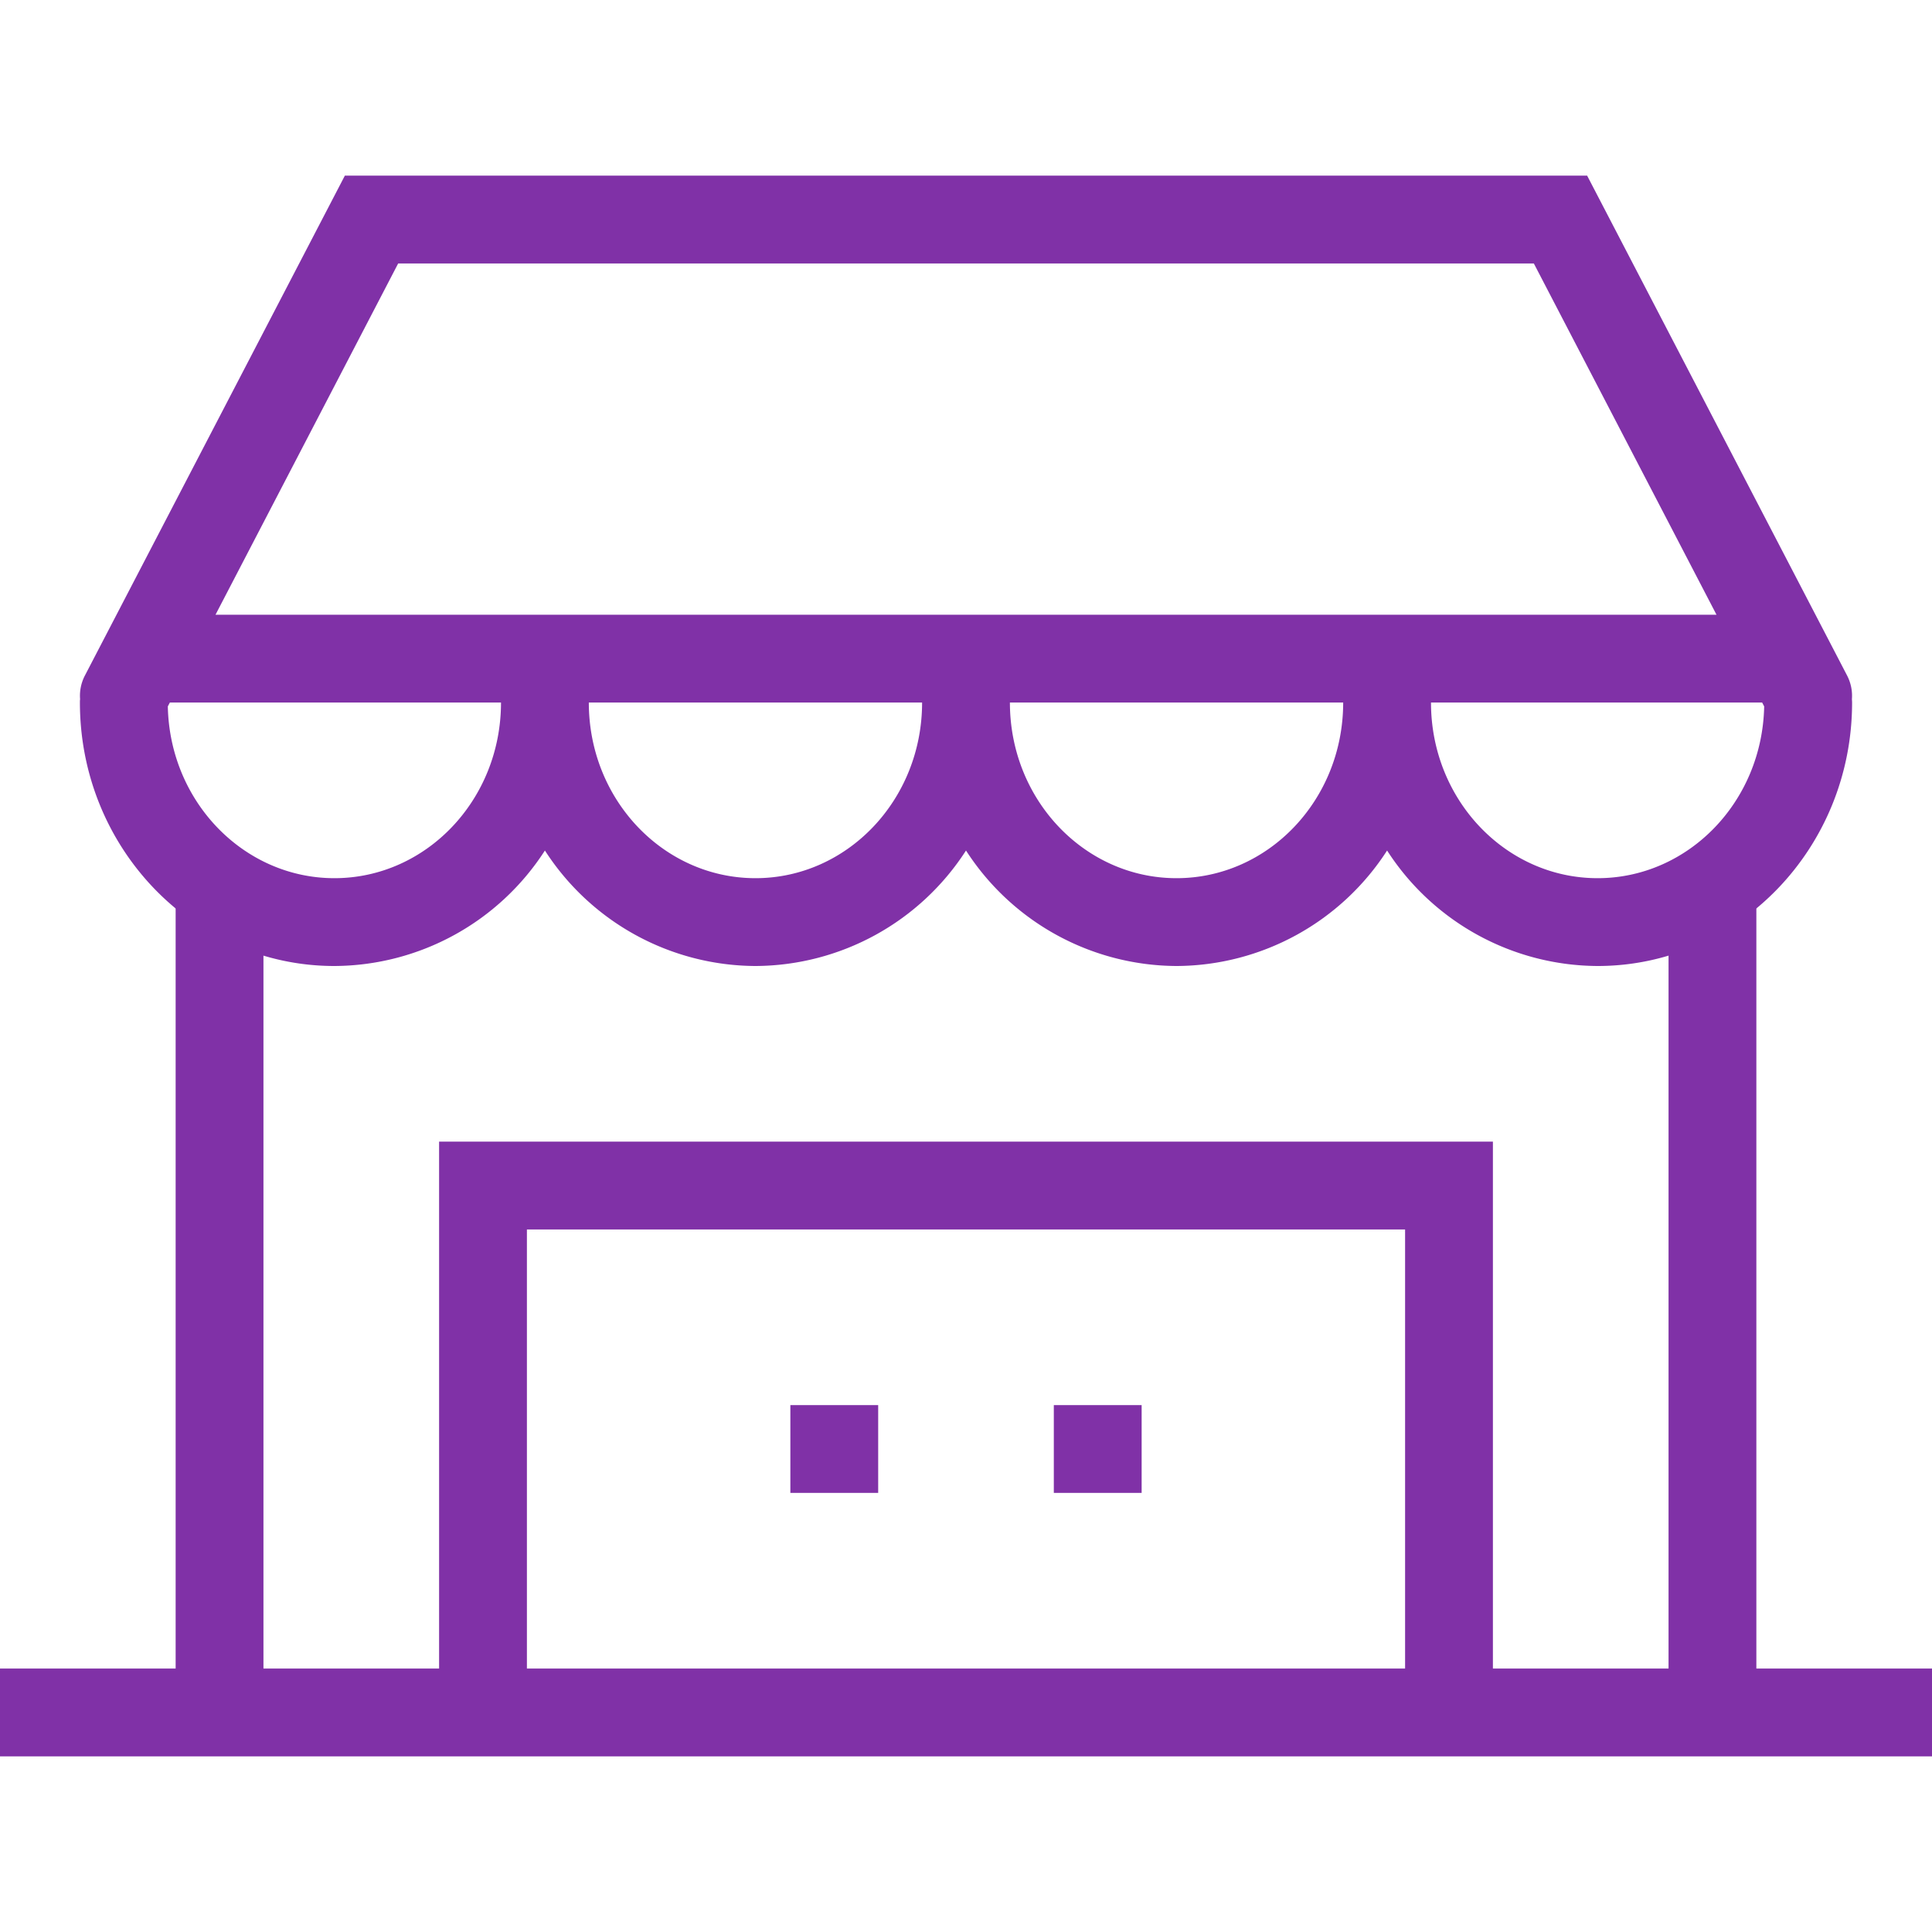 <svg width="22" height="22" viewBox="0 0 22 22" xmlns="http://www.w3.org/2000/svg"><g fill="#8031A7" fill-rule="evenodd"><path d="M0 19h22v1H0z"/><path d="M2 10h1v9.5H2zM19 10h1v9.5h-1zM17 13.75V13H5v6.5h1V14h10v5.5h1v-5.75z"/><path d="M9 16h1v1H9zM12 16h1v1h-1z"/><path d="M5.705 8H1.934l-.023.044C1.933 9.133 2.779 10 3.808 10c1.043 0 1.897-.89 1.897-2zm1 0c0 1.11.854 2 1.898 2 1.043 0 1.897-.89 1.897-2H6.705zM11.5 8c0 1.11.854 2 1.897 2 1.044 0 1.898-.89 1.898-2H11.5zm4.795 0c0 1.11.854 2 1.897 2 1.03 0 1.875-.867 1.897-1.956L20.066 8h-3.771zm3.251-1l-2.08-4H4.534l-2.08 4h17.092zM.912 7.962a.498.498 0 0 1 .055-.27L3.927 2h14.146l2.96 5.692c.045.087.062.18.055.27A.507.507 0 0 1 21.09 8c0 1.652-1.293 3-2.898 3a2.867 2.867 0 0 1-2.397-1.315A2.867 2.867 0 0 1 13.397 11 2.867 2.867 0 0 1 11 9.685 2.867 2.867 0 0 1 8.603 11a2.867 2.867 0 0 1-2.398-1.315A2.867 2.867 0 0 1 3.808 11C2.203 11 .91 9.652.91 8c0-.013 0-.026.002-.038z" fill-rule="nonzero"/></g></svg>